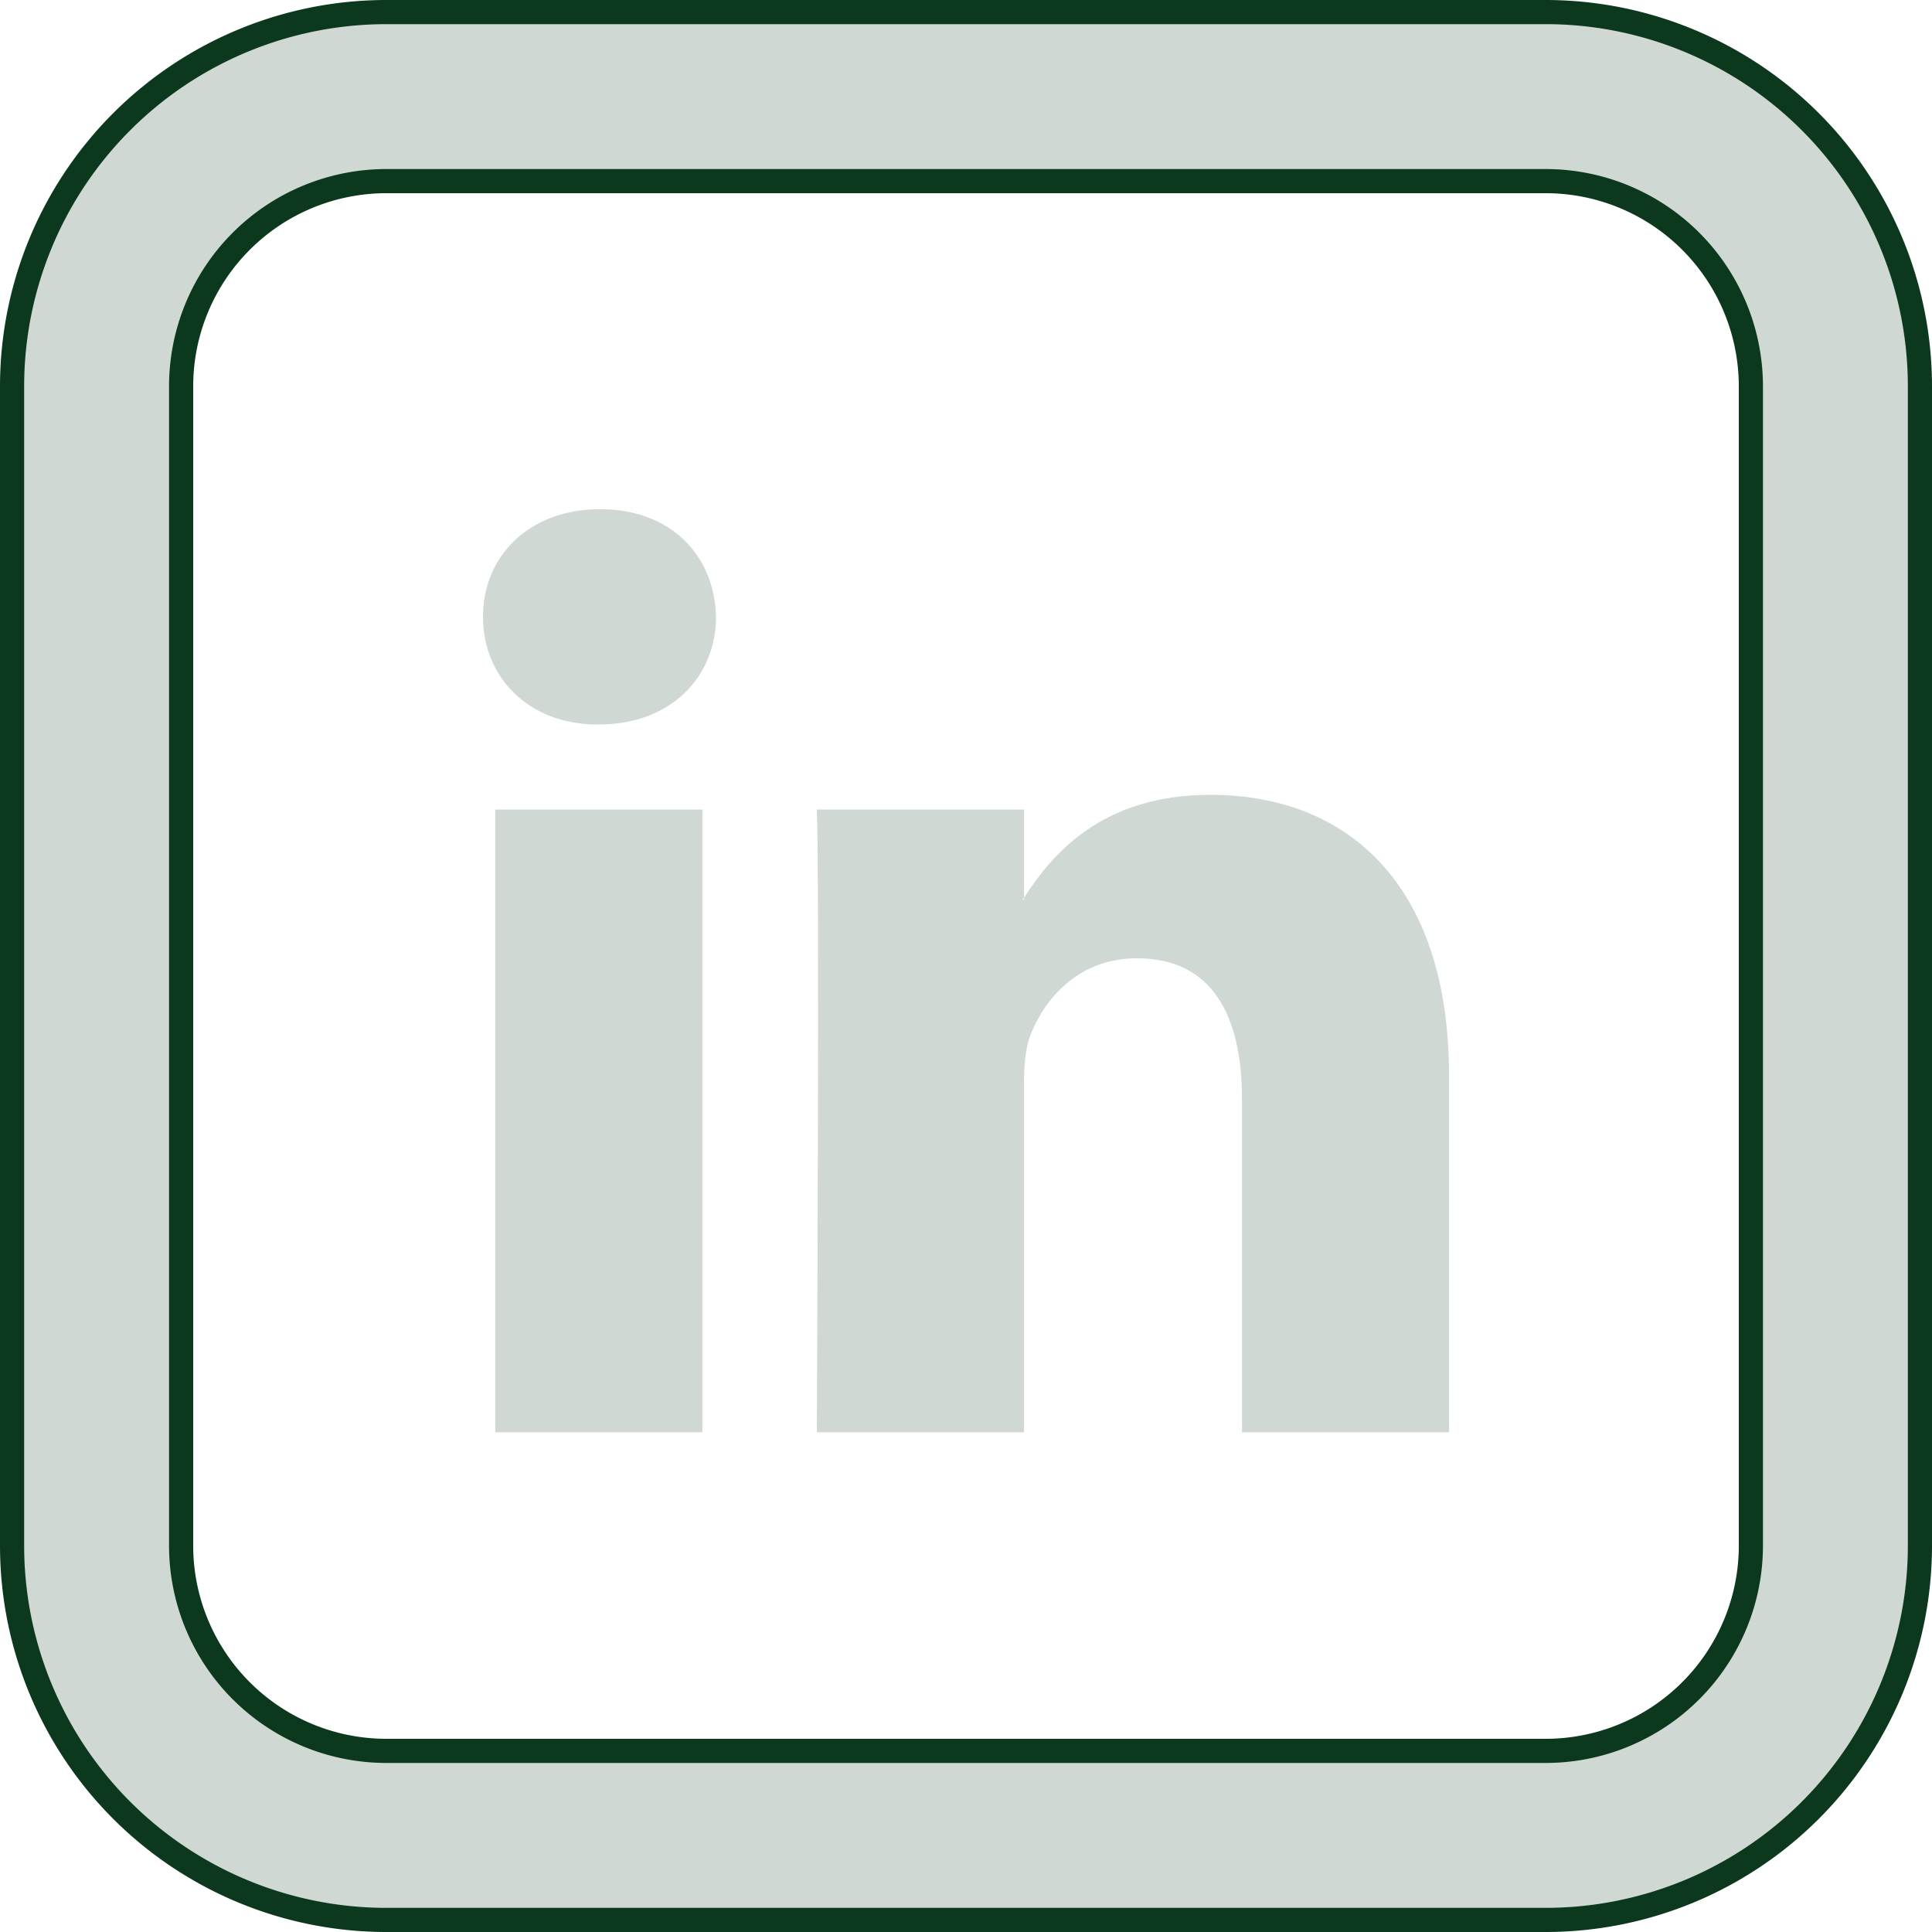 <svg xmlns="http://www.w3.org/2000/svg" width="20" height="20" fill="none"><path fill="#CFD8D2" d="M15 11.13v3.697h-2.143v-3.45c0-.866-.31-1.457-1.086-1.457-.592 0-.945.399-1.1.784-.056.138-.071.33-.071.522v3.601H8.456s.029-5.842 0-6.447H10.6v.913l-.014.021h.014v-.02c.285-.44.793-1.066 1.932-1.066 1.41 0 2.468.922 2.468 2.902zM6.213 5.271C5.48 5.271 5 5.753 5 6.385c0 .62.466 1.115 1.185 1.115h.014c.748 0 1.213-.496 1.213-1.115-.014-.632-.465-1.114-1.199-1.114zm-1.086 9.556h2.144V8.38H5.127v6.447z"/><path fill="#CFD8D2" stroke="#0C391D" stroke-width=".25" d="M4 1.875A2.125 2.125 0 0 0 1.875 4v12A2.125 2.125 0 0 0 4 18.125h12A2.125 2.125 0 0 0 18.125 16V4A2.125 2.125 0 0 0 16 1.875H4zm0-1.75h12A3.875 3.875 0 0 1 19.875 4v12A3.875 3.875 0 0 1 16 19.875H4A3.875 3.875 0 0 1 .125 16V4A3.875 3.875 0 0 1 4 .125z"/></svg>